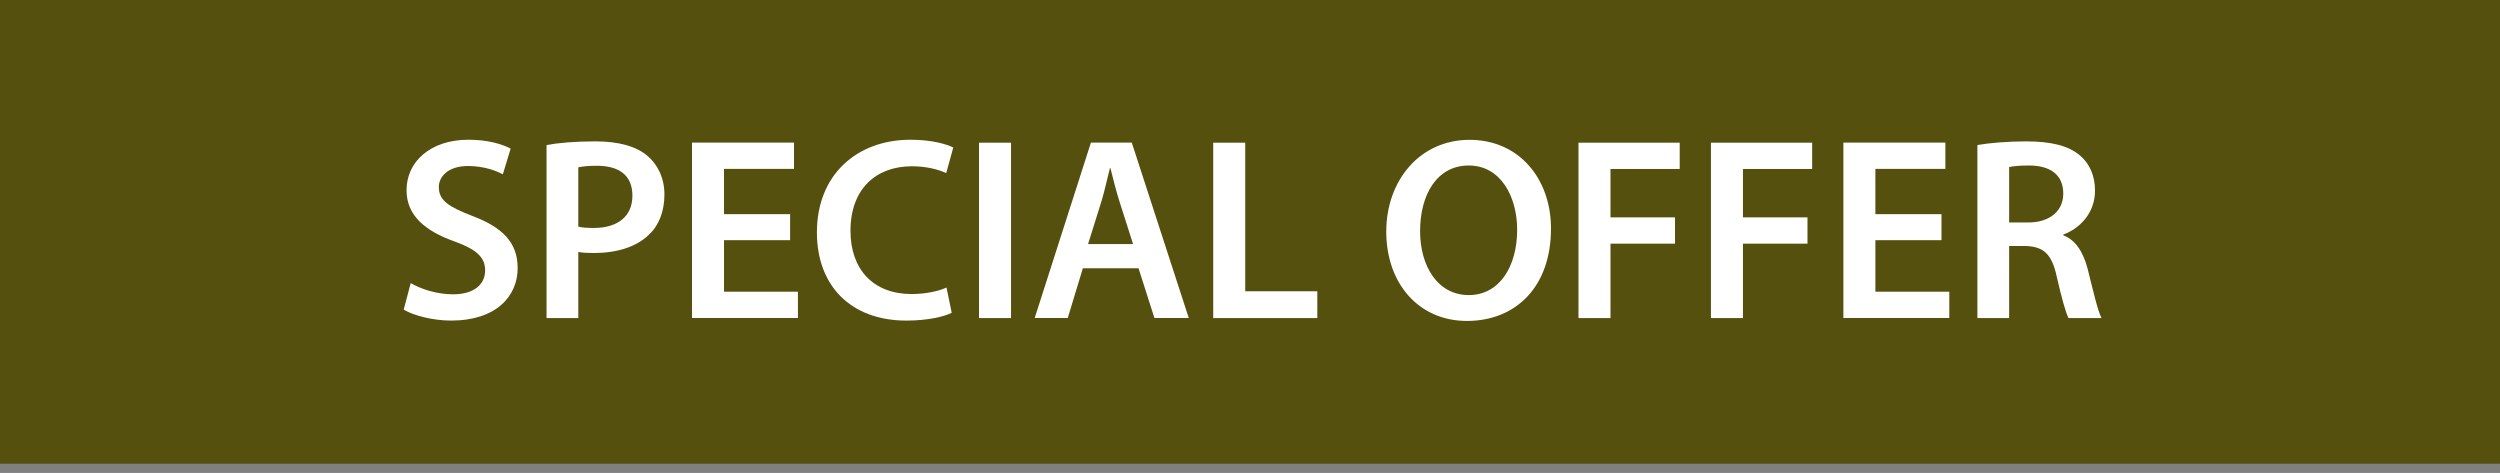 <?xml version="1.0" encoding="UTF-8"?><svg id="a" xmlns="http://www.w3.org/2000/svg" width="288.22" height="54.52" viewBox="0 0 288.22 54.52"><rect x="0" y="0" width="288.22" height="54.52" fill="#808080" stroke="none"/><defs><style>.c{fill:#fff;}.d{fill:none;}.e{fill:#55500e;}</style></defs><rect class="d" x="3.06" y="54.19" width="80.67" height=".33"/><rect class="d" x="3.91" y="49.2" width="64.15" height=".43"/><rect class="e" width="288.22" height="53.46"/><path class="c" d="M47.35,32.64c1.2.69,3,1.29,4.89,1.29,2.37,0,3.69-1.11,3.69-2.76,0-1.53-1.02-2.43-3.6-3.36-3.33-1.2-5.46-2.97-5.46-5.88,0-3.3,2.76-5.82,7.14-5.82,2.19,0,3.81.48,4.86,1.02l-.9,2.97c-.72-.39-2.13-.96-4.02-.96-2.34,0-3.36,1.26-3.36,2.43,0,1.56,1.17,2.28,3.87,3.33,3.51,1.32,5.22,3.09,5.22,6,0,3.24-2.46,6.06-7.68,6.06-2.13,0-4.35-.6-5.46-1.26l.81-3.06Z"/><path class="c" d="M63.01,16.72c1.32-.24,3.15-.42,5.64-.42,2.7,0,4.68.57,5.97,1.65,1.2.99,1.98,2.58,1.98,4.47s-.6,3.51-1.74,4.59c-1.47,1.47-3.78,2.16-6.39,2.16-.69,0-1.32-.03-1.8-.12v7.62h-3.66v-19.95ZM66.67,26.13c.45.12,1.05.15,1.8.15,2.76,0,4.44-1.35,4.44-3.72s-1.56-3.45-4.11-3.45c-1.02,0-1.74.09-2.13.18v6.84Z"/><path class="c" d="M91.09,27.69h-7.62v5.94h8.52v3.03h-12.21v-20.22h11.76v3.03h-8.07v5.22h7.62v3Z"/><path class="c" d="M109.72,36.06c-.87.45-2.79.9-5.22.9-6.42,0-10.32-4.02-10.32-10.17,0-6.66,4.62-10.68,10.8-10.68,2.43,0,4.17.51,4.92.9l-.81,2.94c-.96-.42-2.28-.78-3.96-.78-4.11,0-7.08,2.58-7.08,7.44,0,4.44,2.61,7.29,7.05,7.29,1.5,0,3.06-.3,4.02-.75l.6,2.91Z"/><path class="c" d="M116.56,16.45v20.22h-3.69v-20.22h3.69Z"/><path class="c" d="M124.84,30.93l-1.74,5.73h-3.81l6.48-20.22h4.71l6.57,20.22h-3.96l-1.83-5.73h-6.42ZM130.63,28.14l-1.59-4.98c-.39-1.23-.72-2.61-1.02-3.78h-.06c-.3,1.17-.6,2.58-.96,3.78l-1.56,4.98h5.19Z"/><path class="c" d="M139.87,16.45h3.69v17.13h8.31v3.09h-12v-20.22Z"/><path class="c" d="M178.81,26.35c0,6.78-4.11,10.65-9.69,10.65s-9.3-4.35-9.3-10.29,3.9-10.59,9.6-10.59,9.39,4.47,9.39,10.23ZM163.72,26.64c0,4.11,2.07,7.38,5.61,7.38s5.58-3.3,5.58-7.53c0-3.81-1.89-7.41-5.58-7.41s-5.61,3.39-5.61,7.56Z"/><path class="c" d="M181.98,16.45h11.67v3.03h-7.98v5.58h7.44v3.03h-7.44v8.58h-3.69v-20.22Z"/><path class="c" d="M197.25,16.45h11.67v3.03h-7.98v5.58h7.44v3.03h-7.44v8.58h-3.69v-20.22Z"/><path class="c" d="M223.83,27.69h-7.62v5.94h8.52v3.03h-12.21v-20.22h11.76v3.03h-8.07v5.22h7.62v3Z"/><path class="c" d="M227.97,16.72c1.38-.24,3.45-.42,5.58-.42,2.91,0,4.89.48,6.24,1.62,1.11.93,1.74,2.34,1.74,4.05,0,2.61-1.77,4.38-3.66,5.07v.09c1.44.54,2.31,1.95,2.82,3.9.63,2.52,1.17,4.86,1.59,5.64h-3.81c-.3-.6-.78-2.25-1.35-4.77-.57-2.64-1.53-3.48-3.63-3.54h-1.86v8.31h-3.66v-19.95ZM231.63,25.65h2.19c2.49,0,4.05-1.32,4.05-3.33,0-2.22-1.56-3.24-3.96-3.24-1.17,0-1.92.09-2.28.18v6.39Z"/></svg>